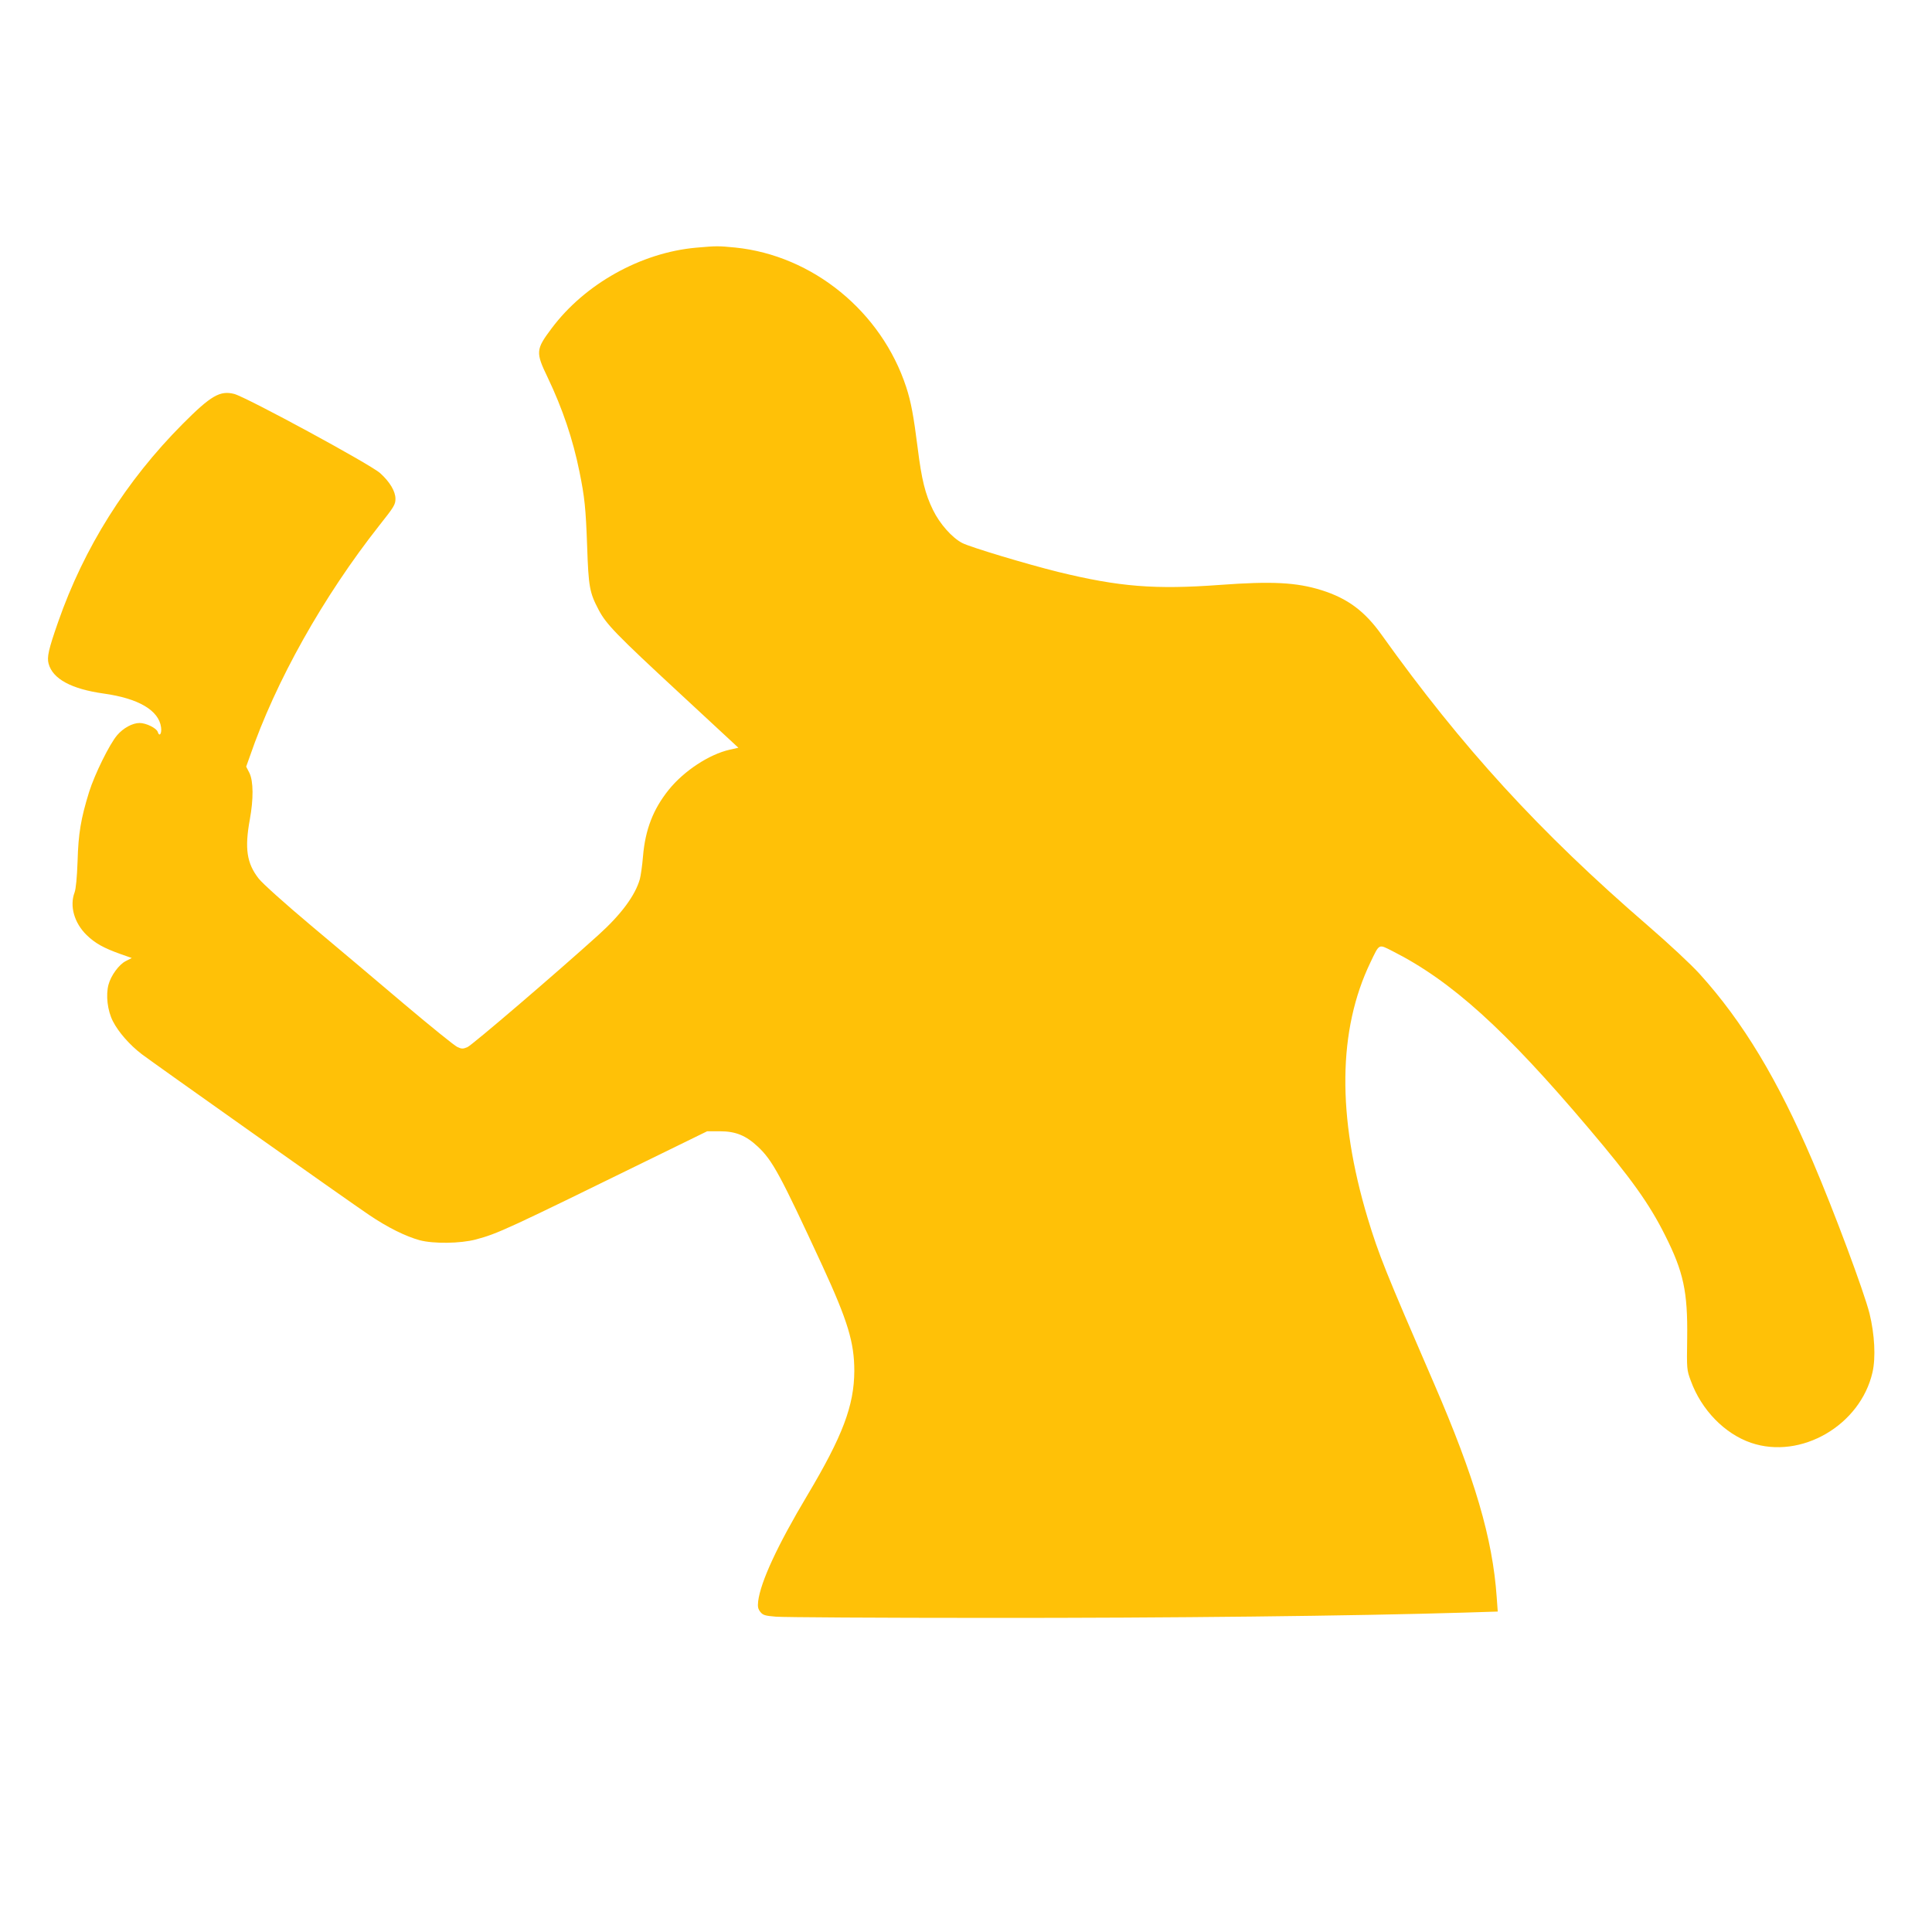 <?xml version="1.0" standalone="no"?>
<!DOCTYPE svg PUBLIC "-//W3C//DTD SVG 20010904//EN"
 "http://www.w3.org/TR/2001/REC-SVG-20010904/DTD/svg10.dtd">
<svg version="1.0" xmlns="http://www.w3.org/2000/svg"
 width="1280pt" height="1280pt" viewBox="0 0 1280 1280"
 preserveAspectRatio="xMidYMid meet">
<g transform="translate(0,1280) scale(0.1,-0.1)"
fill="#ffc107" stroke="none">
<path d="M4611 11159 c-365 -33 -736 -240 -956 -534 -106 -141 -107 -159 -26
-327 97 -203 167 -409 210 -623 34 -167 42 -240 51 -495 9 -268 16 -306 76
-420 50 -95 113 -161 541 -557 l385 -357 -58 -13 c-136 -31 -302 -140 -403
-265 -103 -128 -156 -263 -171 -442 -5 -61 -15 -129 -21 -151 -31 -108 -124
-234 -275 -370 -273 -247 -839 -732 -868 -743 -29 -12 -38 -12 -67 2 -19 9
-176 136 -349 282 -173 147 -451 381 -618 521 -175 147 -322 279 -348 312 -79
101 -94 199 -59 391 25 136 24 253 -2 308 l-22 43 24 67 c171 498 486 1059
859 1532 96 121 106 137 106 175 0 50 -37 112 -101 170 -62 57 -885 503 -967
525 -94 24 -154 -10 -342 -199 -375 -377 -653 -819 -825 -1312 -63 -180 -75
-233 -63 -276 27 -101 151 -168 365 -198 230 -32 365 -111 380 -223 6 -43 -11
-66 -22 -31 -8 25 -77 59 -120 59 -47 0 -108 -33 -149 -81 -51 -60 -149 -259
-186 -377 -54 -175 -71 -274 -76 -457 -4 -110 -11 -183 -20 -208 -34 -90 -2
-202 80 -282 56 -54 110 -85 225 -126 l74 -26 -39 -20 c-45 -22 -99 -96 -115
-156 -19 -70 -7 -173 29 -243 36 -71 111 -157 191 -218 75 -57 1366 -971 1506
-1065 124 -84 242 -142 336 -168 91 -24 269 -22 371 5 149 40 198 63 1208 558
l325 159 85 0 c104 0 172 -28 251 -102 97 -91 147 -183 427 -788 169 -367 212
-509 212 -698 -1 -229 -77 -431 -312 -825 -197 -330 -309 -572 -325 -701 -4
-37 -1 -51 15 -71 17 -21 31 -25 103 -31 46 -4 680 -8 1409 -8 1195 -1 2424
13 3149 35 l224 7 -7 96 c-27 388 -145 791 -417 1419 -322 743 -364 848 -438
1092 -203 676 -197 1247 19 1695 60 125 52 121 145 74 390 -197 746 -519 1301
-1175 280 -330 401 -499 505 -707 123 -244 151 -375 147 -683 -3 -205 -3 -210
24 -282 70 -193 224 -351 399 -411 331 -113 725 116 805 468 22 98 14 250 -20
389 -36 143 -235 678 -376 1007 -231 541 -462 925 -749 1242 -59 65 -202 198
-344 321 -718 620 -1231 1181 -1764 1927 -112 157 -226 241 -398 295 -166 52
-330 60 -670 35 -434 -32 -670 -13 -1075 86 -206 51 -579 163 -634 191 -67 34
-150 127 -195 220 -51 104 -75 200 -101 409 -27 213 -44 306 -76 404 -164 501
-620 873 -1133 925 -113 11 -124 11 -260 -1z"/>
</g>
</svg>
